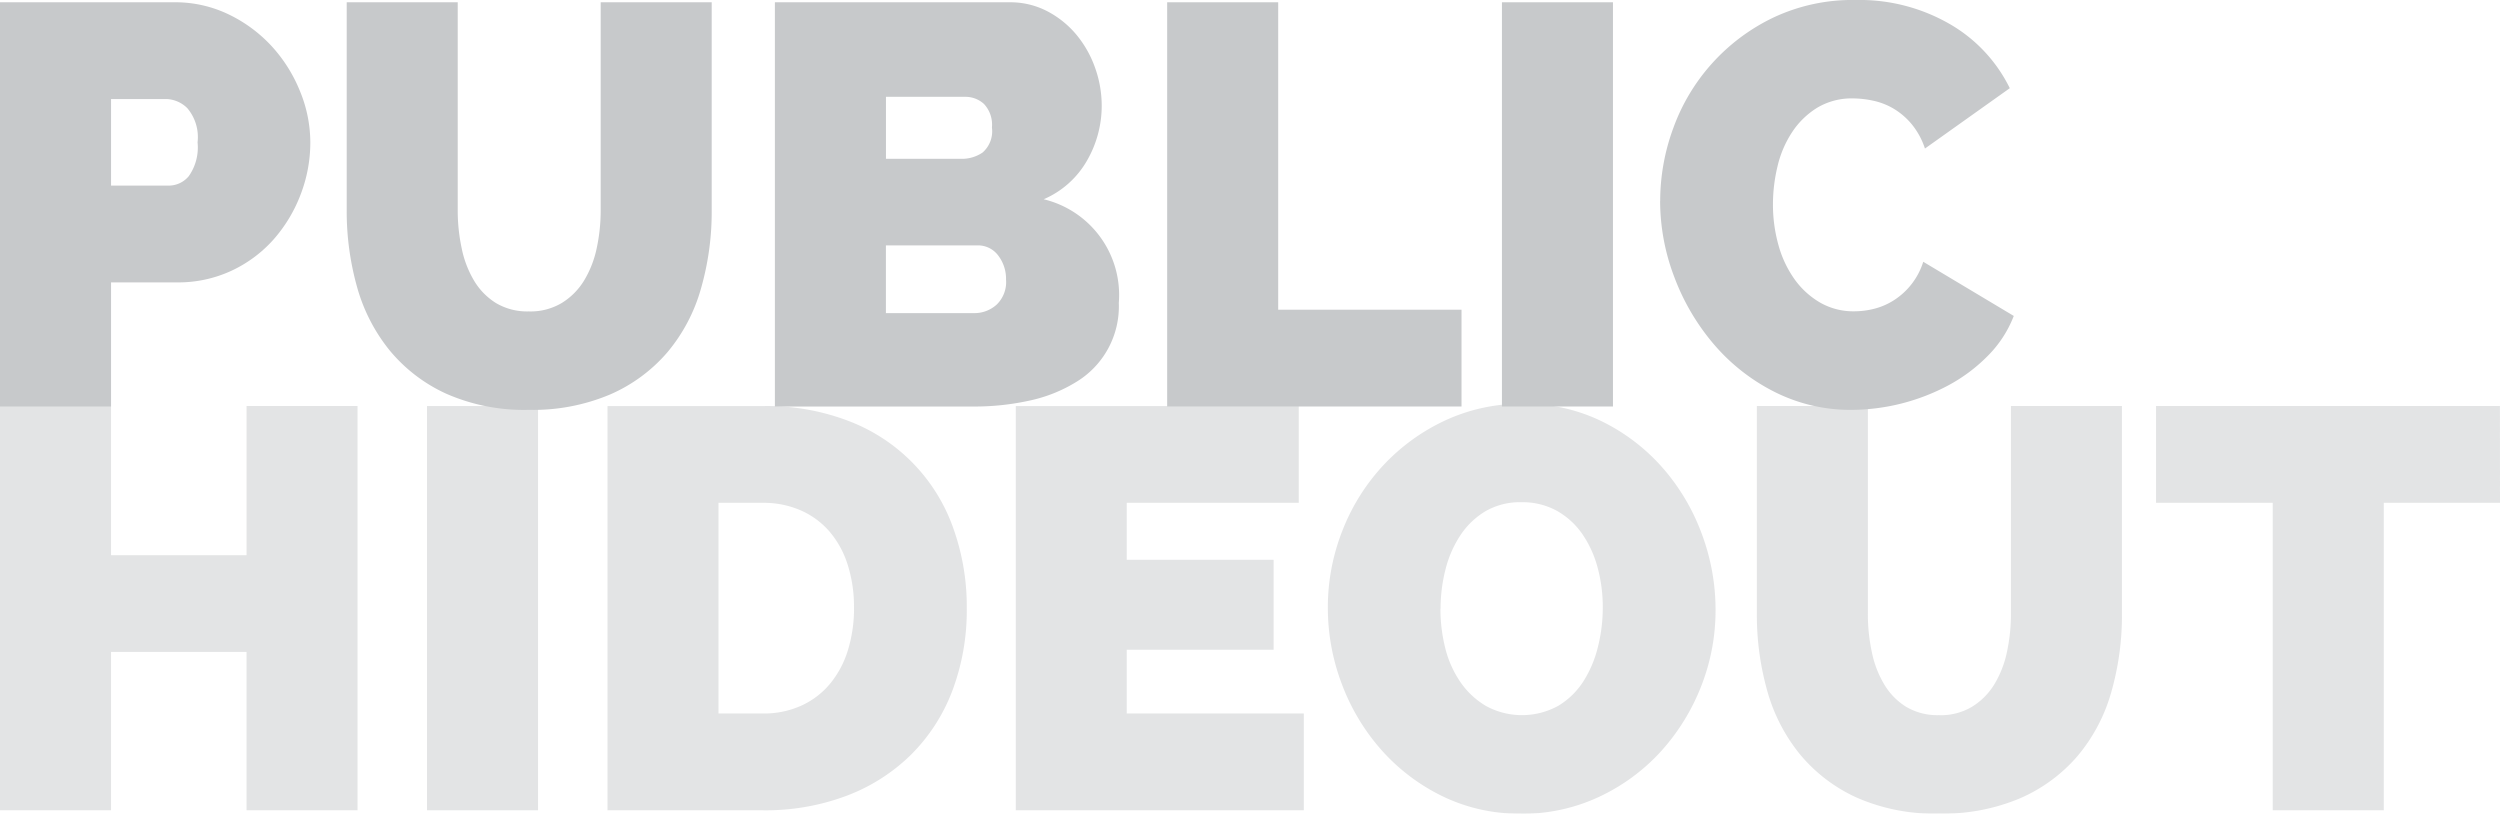 <svg xmlns="http://www.w3.org/2000/svg" width="148.43" height="48.31" viewBox="0 0 148.43 48.31">
  <g id="Group_133" data-name="Group 133" transform="translate(-2298 70.185)">
    <g id="Group_1" data-name="Group 1" transform="translate(2298 -70.185)">
      <path id="Path_1" data-name="Path 1" d="M53.64,64.358H57.12a1.548,1.548,0,0,0,1.133-.557,2.96,2.96,0,0,0,.524-2.012,2.659,2.659,0,0,0-.609-2.028,1.847,1.847,0,0,0-1.217-.541H53.64ZM47.047,77.474v-24H57.392a7.3,7.3,0,0,1,3.246.727,8.444,8.444,0,0,1,2.551,1.893,8.841,8.841,0,0,1,1.674,2.671,8.014,8.014,0,0,1,.608,3.025,8.6,8.6,0,0,1-.574,3.093,8.691,8.691,0,0,1-1.606,2.671,7.677,7.677,0,0,1-2.5,1.859,7.487,7.487,0,0,1-3.228.692H53.64v7.37Z" transform="translate(-47.047 -53.339)" fill="#c7c9cb"/>
      <path id="Path_2" data-name="Path 2" d="M93.238,71.829a3.611,3.611,0,0,0,1.96-.508,4.011,4.011,0,0,0,1.319-1.334,6.119,6.119,0,0,0,.744-1.909,10.661,10.661,0,0,0,.237-2.266V53.473h6.591V65.811a16.484,16.484,0,0,1-.643,4.682,10.153,10.153,0,0,1-1.994,3.769,9.434,9.434,0,0,1-3.4,2.5,11.743,11.743,0,0,1-4.816.911,11.462,11.462,0,0,1-4.918-.963,9.42,9.42,0,0,1-3.364-2.585,10.4,10.4,0,0,1-1.927-3.77,16.594,16.594,0,0,1-.608-4.546V53.473h6.591V65.811a10.736,10.736,0,0,0,.238,2.282,6.093,6.093,0,0,0,.743,1.927,3.926,3.926,0,0,0,1.3,1.318,3.632,3.632,0,0,0,1.944.49" transform="translate(-61.834 -53.339)" fill="#c7c9cb"/>
      <path id="Path_3" data-name="Path 3" d="M139.823,69.969a2.281,2.281,0,0,0-.473-1.471,1.493,1.493,0,0,0-1.217-.59h-5.442v4.021H137.9a1.958,1.958,0,0,0,1.369-.507,1.862,1.862,0,0,0,.557-1.453m-7.132-10.884v3.684h4.5a2.173,2.173,0,0,0,1.234-.372,1.674,1.674,0,0,0,.558-1.487,1.8,1.8,0,0,0-.474-1.4,1.621,1.621,0,0,0-1.115-.422Zm13.825,12.236a5.243,5.243,0,0,1-2.535,4.7,8.772,8.772,0,0,1-2.755,1.1,15.134,15.134,0,0,1-3.329.354H126.1v-24h13.927a4.738,4.738,0,0,1,2.264.541,5.666,5.666,0,0,1,1.724,1.4,6.4,6.4,0,0,1,1.1,1.961,6.7,6.7,0,0,1,.389,2.248,6.51,6.51,0,0,1-.861,3.228,5.415,5.415,0,0,1-2.585,2.316,5.846,5.846,0,0,1,4.461,6.152" transform="translate(-80.093 -53.339)" fill="#c7c9cb"/>
      <path id="Path_4" data-name="Path 4" d="M166.119,77.474v-24h6.592V71.727h10.884v5.747Z" transform="translate(-96.822 -53.339)" fill="#c7c9cb"/>
      <rect id="Rectangle_2" data-name="Rectangle 2" width="6.592" height="24" transform="translate(89.173 0.135)" fill="#c7c9cb"/>
      <path id="Path_5" data-name="Path 5" d="M216.417,65.174a12.525,12.525,0,0,1,.778-4.327,11.669,11.669,0,0,1,5.933-6.558,11,11,0,0,1,4.885-1.047,10.714,10.714,0,0,1,5.611,1.436,8.929,8.929,0,0,1,3.549,3.8l-5.037,3.583a4.447,4.447,0,0,0-.794-1.454,4.217,4.217,0,0,0-1.065-.913,4.037,4.037,0,0,0-1.217-.474,5.85,5.85,0,0,0-1.183-.135,3.986,3.986,0,0,0-2.146.558,4.8,4.8,0,0,0-1.487,1.454,6.279,6.279,0,0,0-.863,2.028,9.65,9.65,0,0,0-.269,2.248,8.879,8.879,0,0,0,.321,2.4,6.441,6.441,0,0,0,.946,2.028,4.88,4.88,0,0,0,1.522,1.4,3.964,3.964,0,0,0,2.044.524,4.839,4.839,0,0,0,1.183-.152,3.958,3.958,0,0,0,1.167-.507,4.189,4.189,0,0,0,1.74-2.282L237.41,72a6.84,6.84,0,0,1-1.538,2.365,9.756,9.756,0,0,1-2.35,1.758,12.34,12.34,0,0,1-5.713,1.454,10,10,0,0,1-4.6-1.066,11.585,11.585,0,0,1-3.6-2.822,13.345,13.345,0,0,1-2.35-3.988,12.7,12.7,0,0,1-.846-4.53" transform="translate(-117.848 -53.242)" fill="#c7c9cb"/>
    </g>
    <g id="Group_2" data-name="Group 2" transform="translate(2298 -46.213)" opacity="0.5">
      <path id="Path_6" data-name="Path 6" d="M68.275,94.665v24H61.684v-9.4H53.639v9.4H47.047v-24h6.592v8.857h8.046V94.665Z" transform="translate(-47.047 -94.53)" fill="#c7c9cb"/>
      <rect id="Rectangle_3" data-name="Rectangle 3" width="6.591" height="24" transform="translate(25.353 0.135)" fill="#c7c9cb"/>
      <path id="Path_7" data-name="Path 7" d="M123.657,106.632a8.2,8.2,0,0,0-.371-2.535,5.643,5.643,0,0,0-1.065-1.96,4.8,4.8,0,0,0-1.708-1.269,5.466,5.466,0,0,0-2.264-.456h-2.636v12.507h2.636a5.355,5.355,0,0,0,2.3-.474,4.8,4.8,0,0,0,1.708-1.318,5.792,5.792,0,0,0,1.048-1.994,8.437,8.437,0,0,0,.354-2.5m-14.636,12.034v-24h9.228a13.528,13.528,0,0,1,5.24.946,10.549,10.549,0,0,1,6.085,6.372,13.761,13.761,0,0,1,.777,4.648,13.55,13.55,0,0,1-.862,4.951,10.707,10.707,0,0,1-2.451,3.786,10.975,10.975,0,0,1-3.82,2.434,13.673,13.673,0,0,1-4.969.863Z" transform="translate(-72.954 -94.53)" fill="#c7c9cb"/>
      <path id="Path_8" data-name="Path 8" d="M167.772,112.918v5.747h-17.1v-24h16.8v5.747H157.259v3.381h8.722v5.342h-8.722v3.785Z" transform="translate(-90.363 -94.53)" fill="#c7c9cb"/>
      <path id="Path_9" data-name="Path 9" d="M189.19,106.6a9.491,9.491,0,0,0,.288,2.349,6.154,6.154,0,0,0,.9,2.011,4.8,4.8,0,0,0,1.521,1.419,4.465,4.465,0,0,0,4.293-.016,4.582,4.582,0,0,0,1.488-1.454,6.814,6.814,0,0,0,.861-2.045,9.542,9.542,0,0,0,.287-2.332,8.978,8.978,0,0,0-.3-2.349,6.443,6.443,0,0,0-.9-1.994,4.551,4.551,0,0,0-1.5-1.386,4.212,4.212,0,0,0-2.13-.524,4.078,4.078,0,0,0-2.147.542,4.62,4.62,0,0,0-1.487,1.436,6.574,6.574,0,0,0-.878,2.028,9.352,9.352,0,0,0-.288,2.315m4.765,12.169a10.383,10.383,0,0,1-4.681-1.048,11.67,11.67,0,0,1-3.616-2.754,12.535,12.535,0,0,1-2.333-3.9,12.725,12.725,0,0,1-.828-4.53,12.375,12.375,0,0,1,.862-4.564,12.13,12.13,0,0,1,2.416-3.87,11.861,11.861,0,0,1,3.668-2.67,10.745,10.745,0,0,1,4.648-1,10.4,10.4,0,0,1,4.681,1.048,11.574,11.574,0,0,1,3.617,2.773,12.491,12.491,0,0,1,2.315,3.92,12.872,12.872,0,0,1,.812,4.5,12.268,12.268,0,0,1-.861,4.548,12.543,12.543,0,0,1-2.384,3.852,11.609,11.609,0,0,1-3.651,2.688,10.708,10.708,0,0,1-4.666,1.013" transform="translate(-103.668 -94.433)" fill="#c7c9cb"/>
      <path id="Path_10" data-name="Path 10" d="M237.109,113.021a3.611,3.611,0,0,0,1.96-.508,4.011,4.011,0,0,0,1.319-1.334,6.124,6.124,0,0,0,.743-1.909,10.59,10.59,0,0,0,.237-2.266V94.665h6.591V107a16.528,16.528,0,0,1-.642,4.682,10.168,10.168,0,0,1-2,3.769,9.438,9.438,0,0,1-3.4,2.5,11.737,11.737,0,0,1-4.816.912,11.459,11.459,0,0,1-4.919-.963,9.435,9.435,0,0,1-3.363-2.585,10.4,10.4,0,0,1-1.927-3.77,16.594,16.594,0,0,1-.609-4.546V94.665h6.591V107a10.811,10.811,0,0,0,.237,2.282,6.085,6.085,0,0,0,.744,1.927,3.912,3.912,0,0,0,1.3,1.319,3.637,3.637,0,0,0,1.944.49" transform="translate(-121.975 -94.53)" fill="#c7c9cb"/>
      <path id="Path_11" data-name="Path 11" d="M287.425,100.412h-6.9v18.254h-6.593V100.412h-6.929V94.665h20.418Z" transform="translate(-138.995 -94.53)" fill="#c7c9cb"/>
    </g>
  </g>
</svg>
